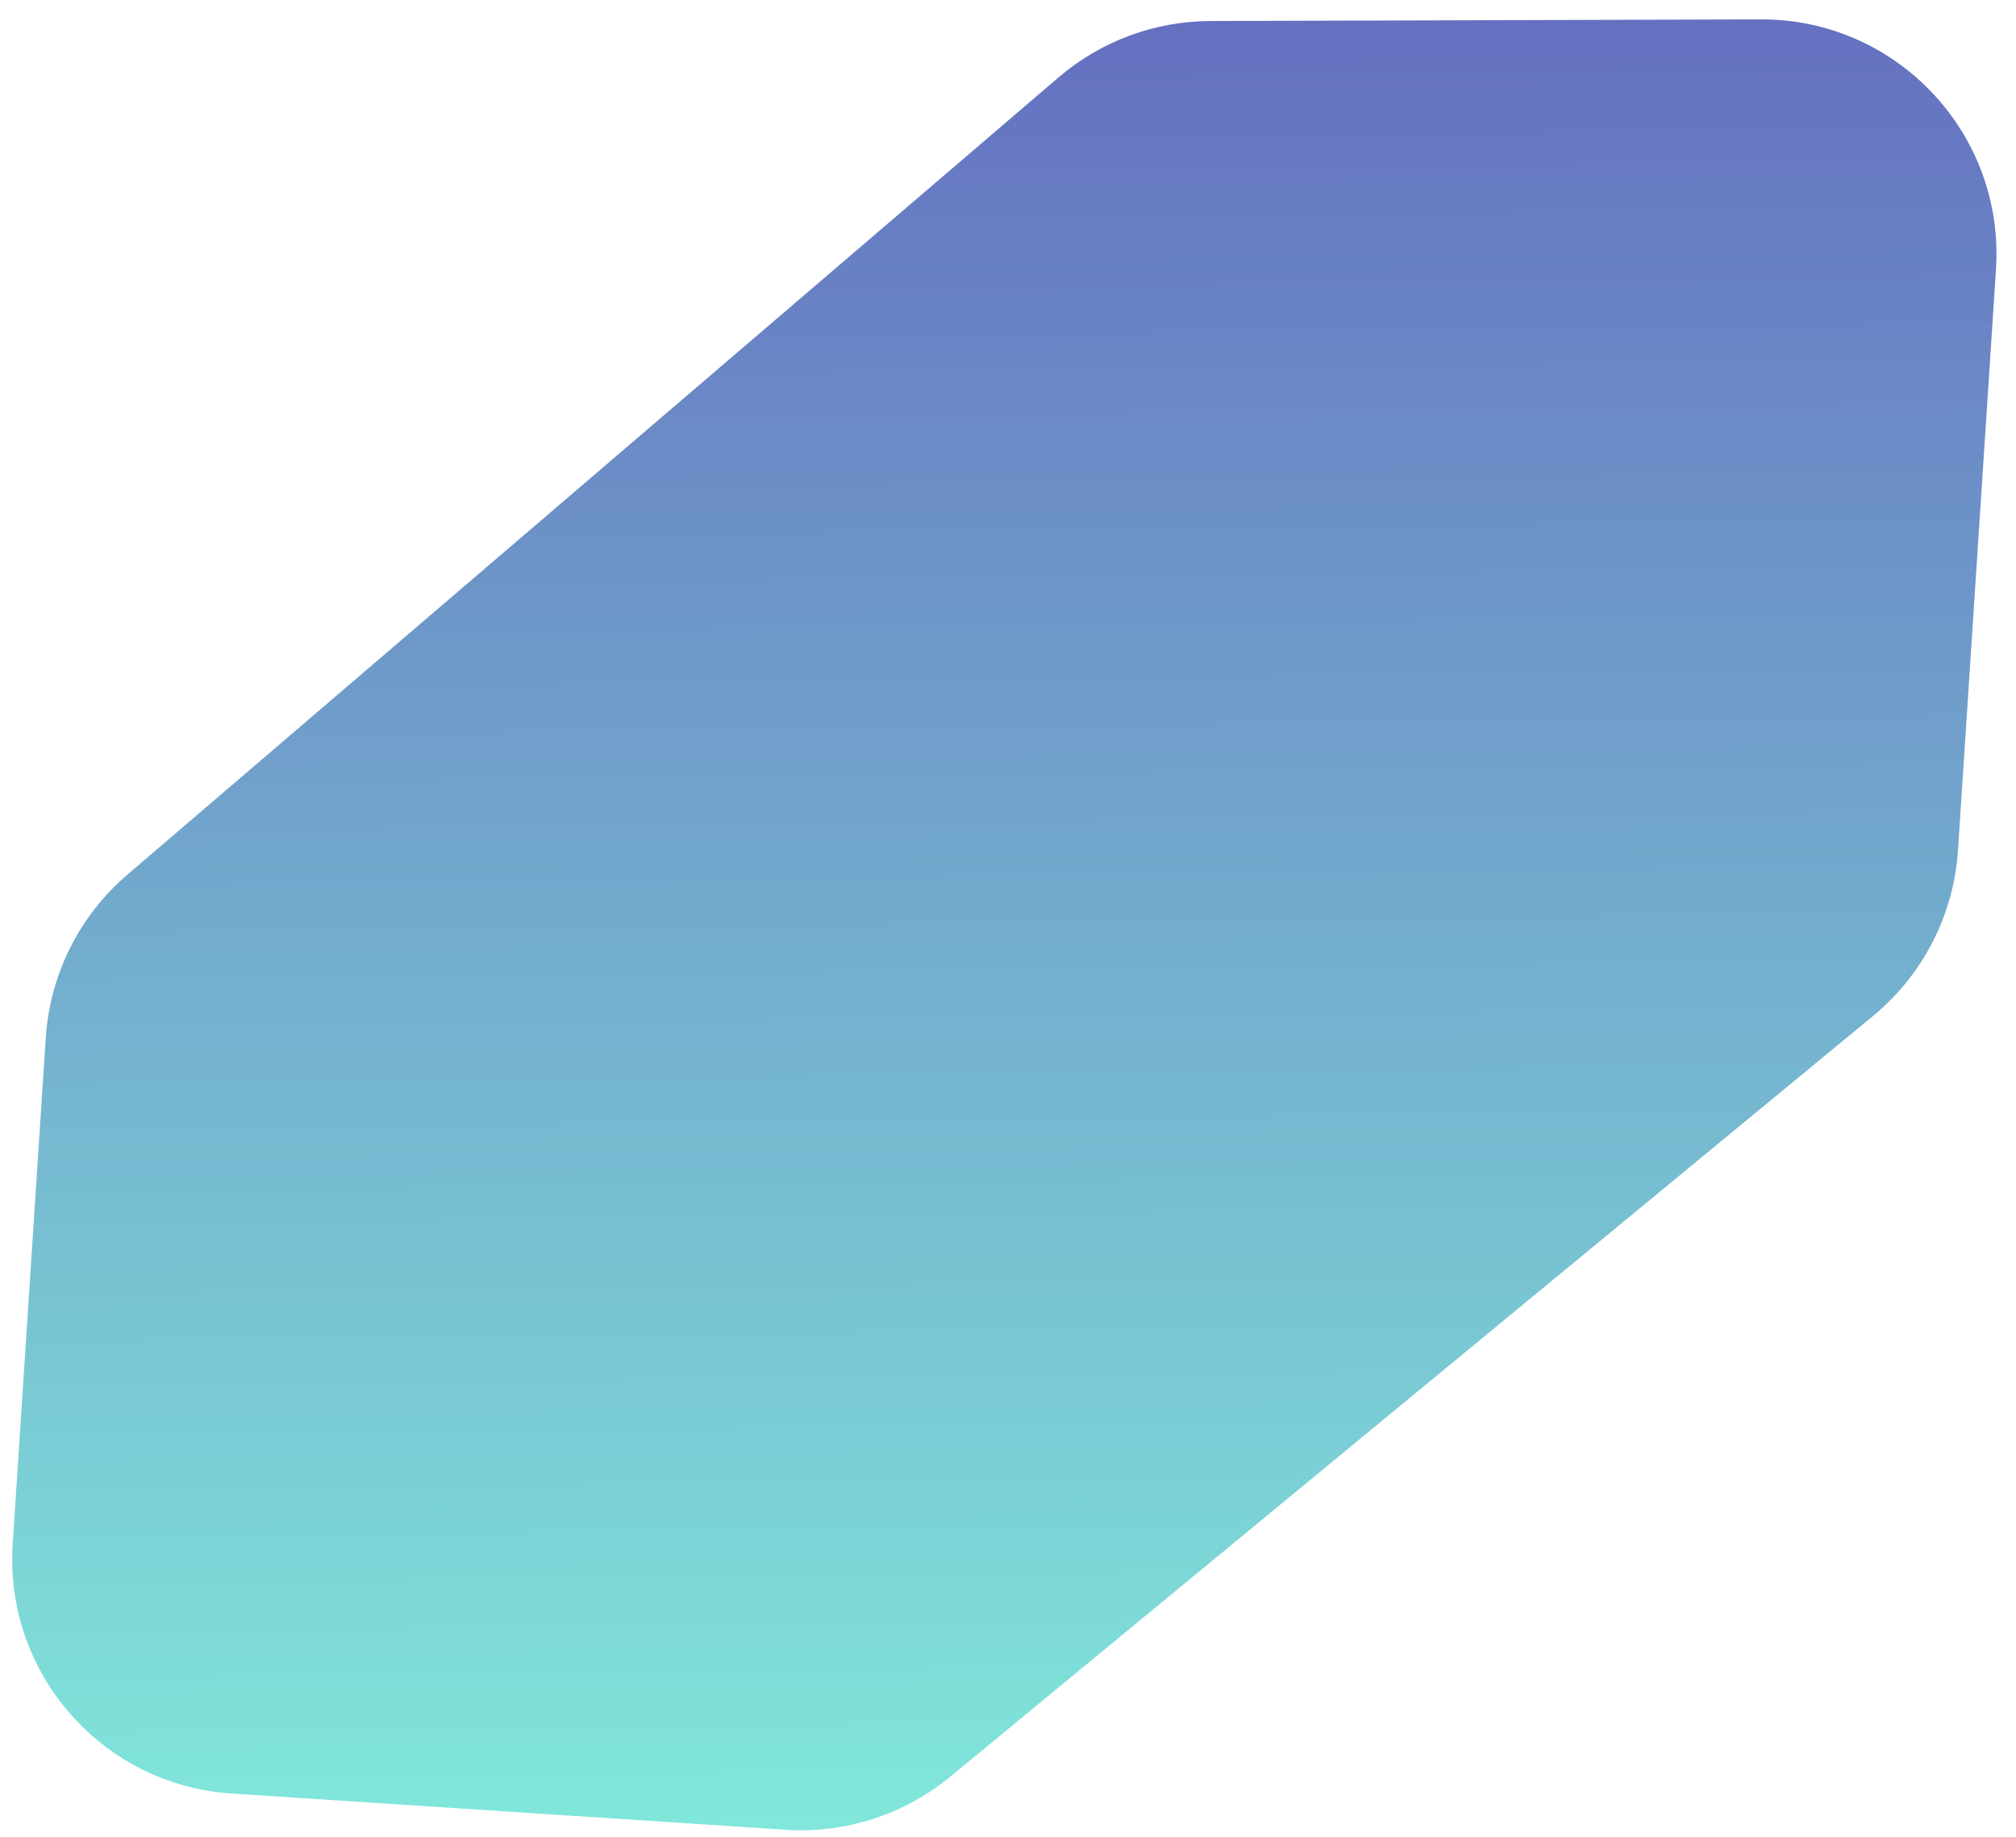 <svg xmlns="http://www.w3.org/2000/svg" width="90" height="82" viewBox="0 0 90 82" fill="none"><path opacity="0.8" d="M2.044 46.323L0.566 68.926C0.188 74.702 4.564 79.69 10.339 80.067L35.075 81.685C37.738 81.859 40.366 81.011 42.425 79.314L83.619 45.355C85.85 43.516 87.222 40.837 87.41 37.953L89.106 12.03C89.502 5.974 84.687 0.849 78.618 0.866L54.038 0.938C51.549 0.945 49.144 1.838 47.253 3.457L5.686 39.047C3.541 40.883 2.228 43.506 2.044 46.323Z" fill="url(#paint0_linear_572_11959)"></path><defs><linearGradient id="paint0_linear_572_11959" x1="44.417" y1="1.014" x2="45.333" y2="81.887" gradientUnits="userSpaceOnUse"><stop stop-color="#3E4CB1"></stop><stop offset="1" stop-color="#61E2D1"></stop></linearGradient></defs></svg>